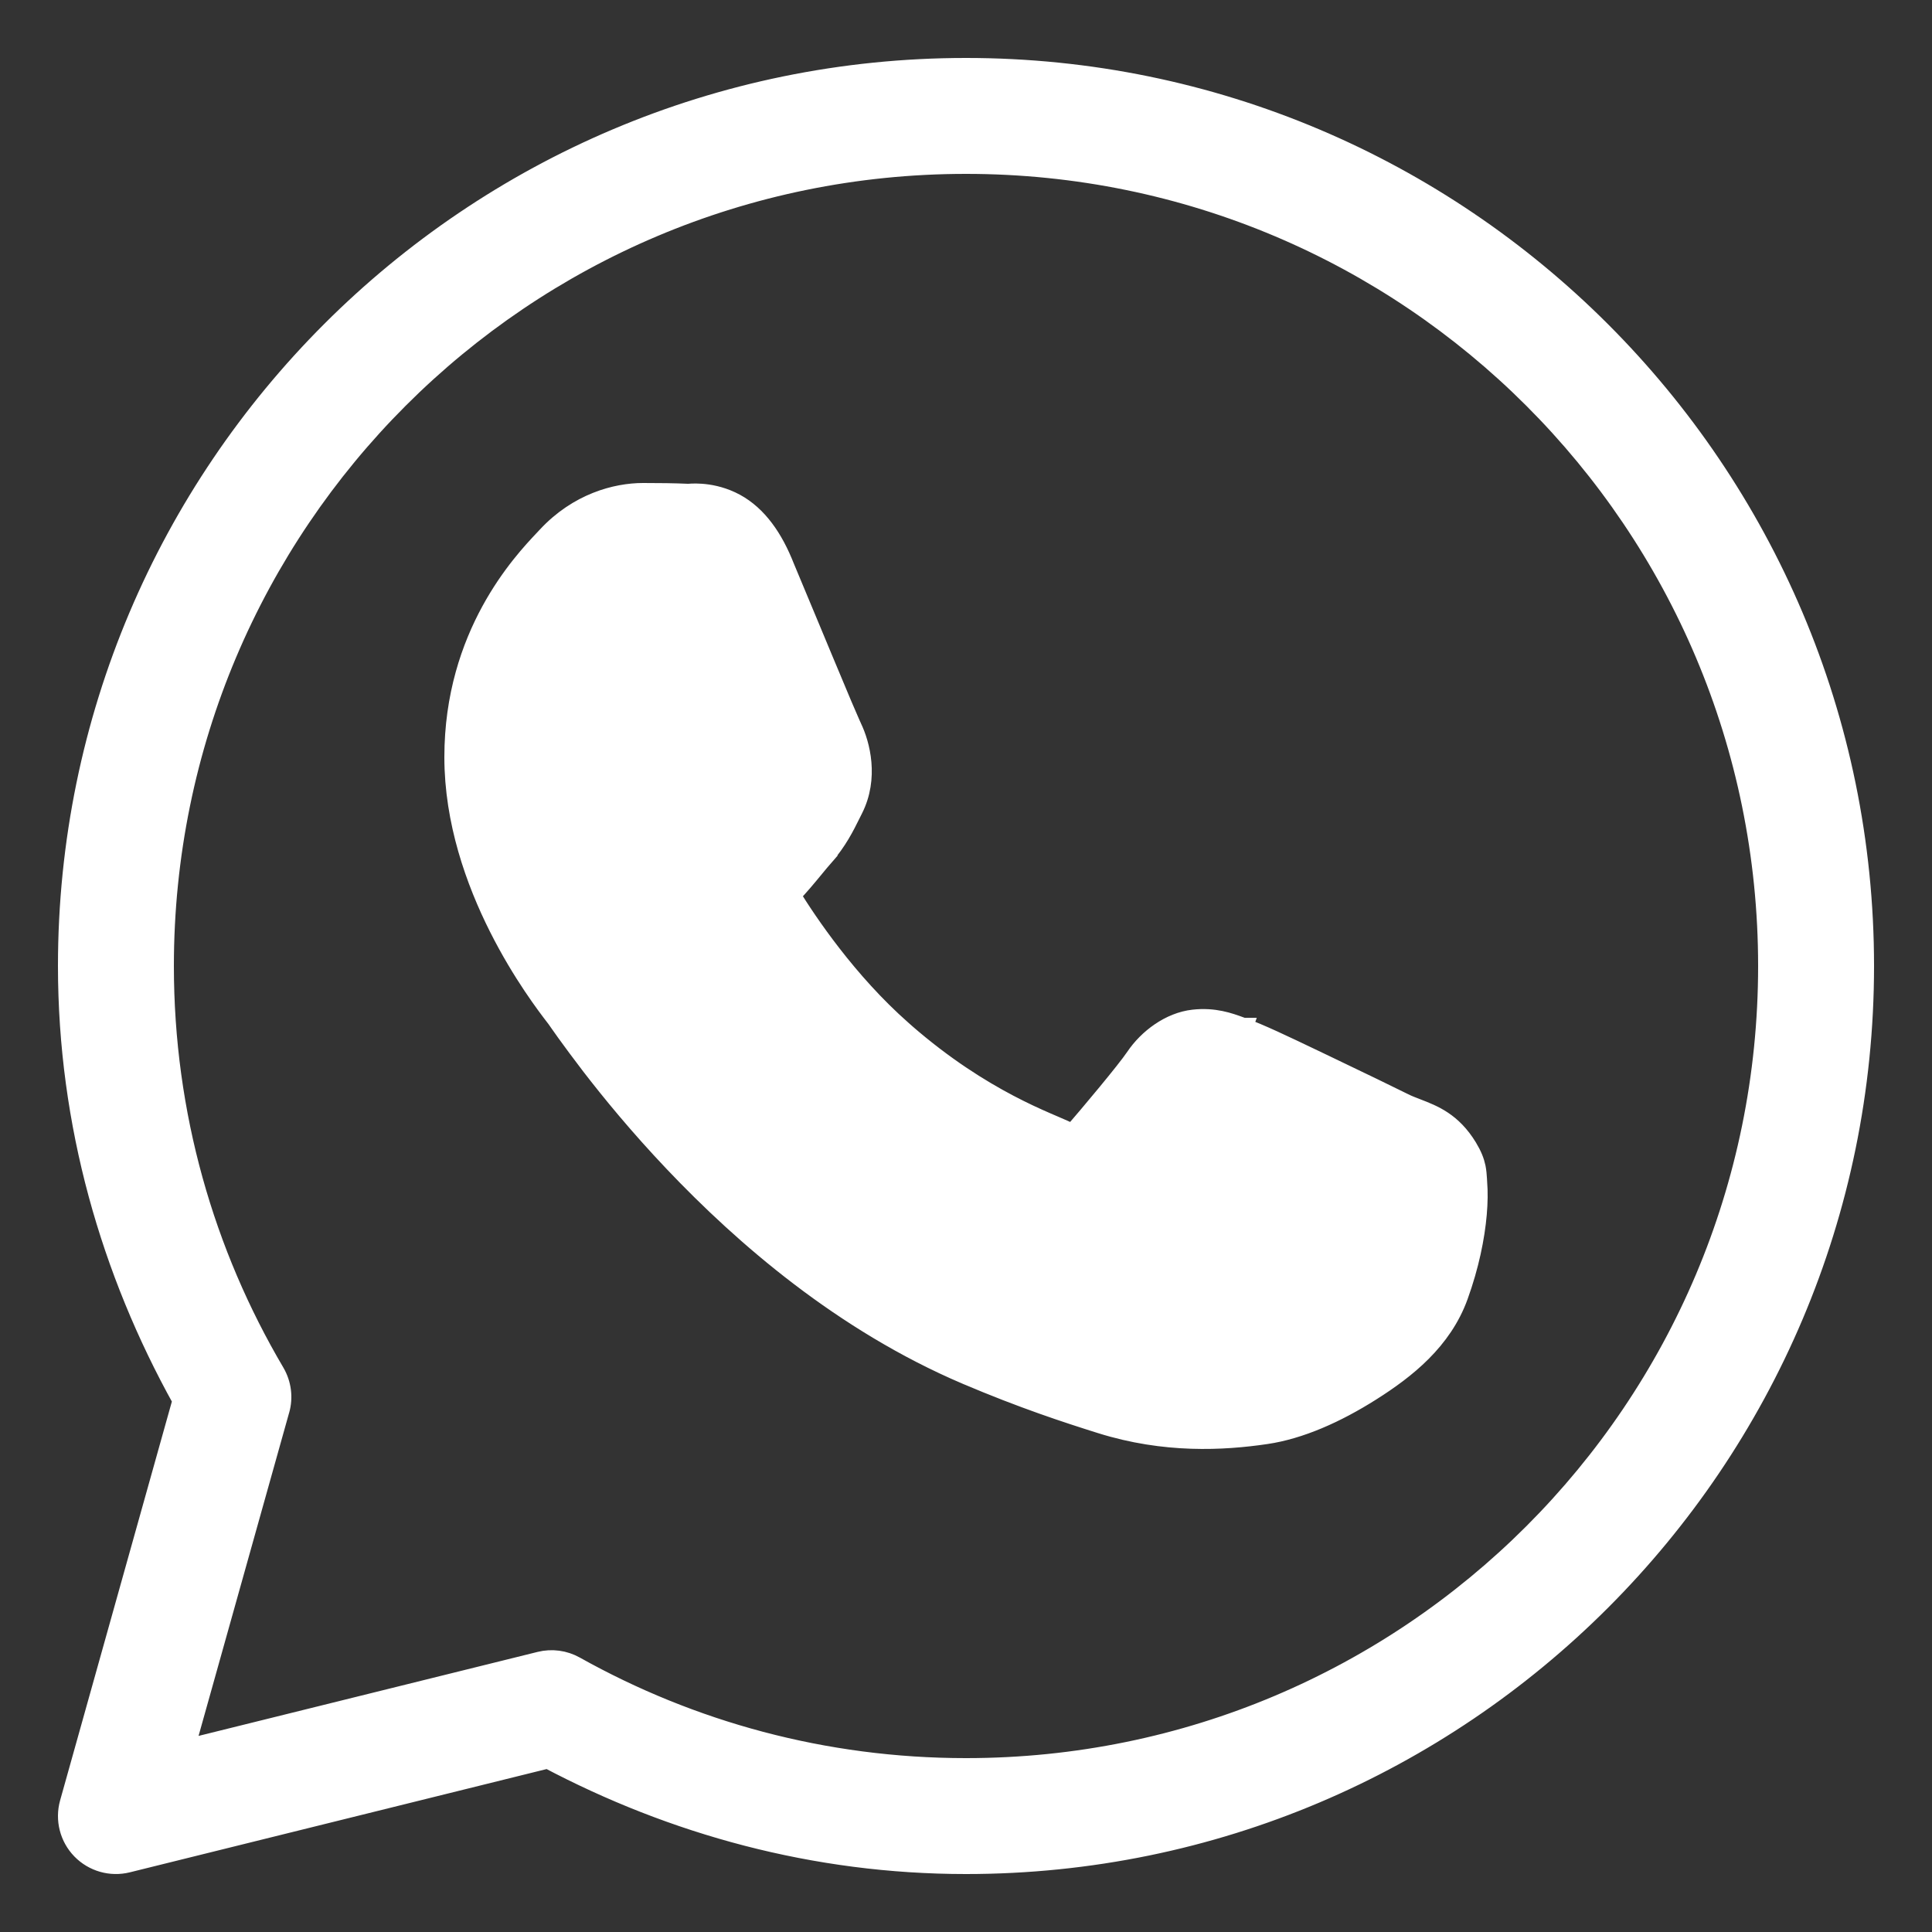 <svg width="50" height="50" viewBox="0 0 50 50" fill="none" xmlns="http://www.w3.org/2000/svg">
<rect x="0" y="0" width="50" height="50" fill="#333333" stroke="none"/>
<g id="footer-whatsapp 1">
<g id="Group">
<g id="Group_2">
<path id="Vector" d="M32.168 26.591C32.592 26.742 33.243 27.053 33.984 27.407C34.082 27.454 34.182 27.502 34.283 27.55C35.157 27.966 36.029 28.392 36.336 28.544C36.44 28.596 36.554 28.639 36.673 28.685C37.093 28.847 37.579 29.034 37.981 29.694C38.104 29.897 38.167 30.06 38.199 30.213C38.221 30.322 38.227 30.428 38.233 30.515C38.234 30.542 38.236 30.567 38.237 30.59C38.258 30.844 38.254 31.116 38.228 31.418C38.175 32.023 38.029 32.753 37.745 33.54L37.745 33.54C37.328 34.692 36.39 35.434 35.485 36.006C34.574 36.583 33.636 36.996 32.767 37.124C31.648 37.289 30.144 37.369 28.49 36.85C27.62 36.577 26.468 36.201 25.008 35.58L25.007 35.58C21.817 34.219 19.253 31.998 17.438 30.086C16.529 29.129 15.806 28.245 15.288 27.572C15.03 27.236 14.803 26.927 14.645 26.708C14.566 26.598 14.504 26.509 14.463 26.451C14.443 26.422 14.427 26.399 14.417 26.385C14.415 26.382 14.413 26.379 14.411 26.376C14.401 26.362 14.387 26.345 14.372 26.324C13.954 25.781 11.75 22.914 11.75 19.594C11.75 16.422 13.518 14.55 14.077 13.958C14.104 13.928 14.129 13.902 14.151 13.879C14.958 13.009 15.944 12.75 16.643 12.75C17.041 12.75 17.446 12.754 17.818 12.771L17.828 12.77C17.845 12.769 17.87 12.767 17.901 12.765C17.962 12.762 18.048 12.761 18.15 12.769C18.354 12.784 18.629 12.832 18.922 12.969C19.518 13.247 19.948 13.811 20.254 14.536L20.273 14.582V14.584C20.446 14.995 20.693 15.589 20.949 16.204C21.065 16.481 21.182 16.763 21.295 17.035L21.354 17.176C21.519 17.572 21.672 17.939 21.795 18.229C21.863 18.389 21.928 18.539 21.975 18.646L22.029 18.769L22.044 18.801L22.046 18.808L22.049 18.814C22.272 19.272 22.49 20.133 22.087 20.935C22.065 20.978 22.043 21.022 22.021 21.067C21.862 21.388 21.679 21.758 21.326 22.166L21.137 22.002L21.326 22.166C21.251 22.252 21.168 22.352 21.079 22.46C20.896 22.682 20.687 22.936 20.465 23.165C20.893 23.86 21.927 25.408 23.347 26.658L23.432 26.733V26.734C24.442 27.612 25.363 28.184 26.103 28.574C26.483 28.774 26.801 28.919 27.079 29.04C27.146 29.069 27.21 29.097 27.274 29.124C27.449 29.199 27.612 29.27 27.763 29.342C28.202 28.834 29.137 27.722 29.381 27.36C29.708 26.875 30.278 26.447 30.886 26.379C31.424 26.318 31.816 26.462 32.098 26.565C32.122 26.574 32.145 26.583 32.168 26.591ZM32.168 26.591C32.168 26.591 32.168 26.591 32.169 26.591L32.084 26.826L32.168 26.591ZM27.988 29.463C27.982 29.458 27.977 29.454 27.975 29.452C27.963 29.443 27.953 29.437 27.951 29.436C27.944 29.432 27.938 29.429 27.935 29.427C27.921 29.42 27.891 29.405 27.824 29.372M27.824 29.372C27.824 29.372 27.824 29.372 27.824 29.372L27.809 29.402C27.809 29.402 27.809 29.402 27.809 29.402L27.824 29.372ZM1.796 46.663L1.796 46.663C1.677 47.091 1.793 47.551 2.103 47.87C2.413 48.189 2.869 48.32 3.3 48.213L3.3 48.213L14.178 45.518C17.414 47.229 21.082 48.25 25 48.25C37.828 48.25 48.25 37.828 48.25 25C48.25 12.171 37.828 1.75 25 1.75C12.171 1.75 1.75 12.171 1.75 25C1.75 29.089 2.861 32.905 4.716 36.241L1.796 46.663ZM14.884 43.116L14.884 43.116C14.607 42.961 14.281 42.917 13.973 42.994L4.782 45.271L7.242 36.494C7.242 36.494 7.243 36.494 7.243 36.493C7.336 36.166 7.29 35.814 7.118 35.52L7.118 35.52C5.298 32.434 4.25 28.844 4.25 25C4.25 13.528 13.528 4.25 25 4.25C36.471 4.25 45.75 13.529 45.75 25C45.75 36.471 36.471 45.75 25 45.75C21.322 45.75 17.878 44.791 14.884 43.116ZM27.988 29.464C27.923 29.539 27.867 29.603 27.824 29.652L27.954 29.439C27.957 29.44 27.962 29.444 27.968 29.448C27.971 29.45 27.978 29.455 27.988 29.464Z" fill="white" stroke="white" stroke-width="0.5"/>
</g>
</g>
</g>
</svg>
